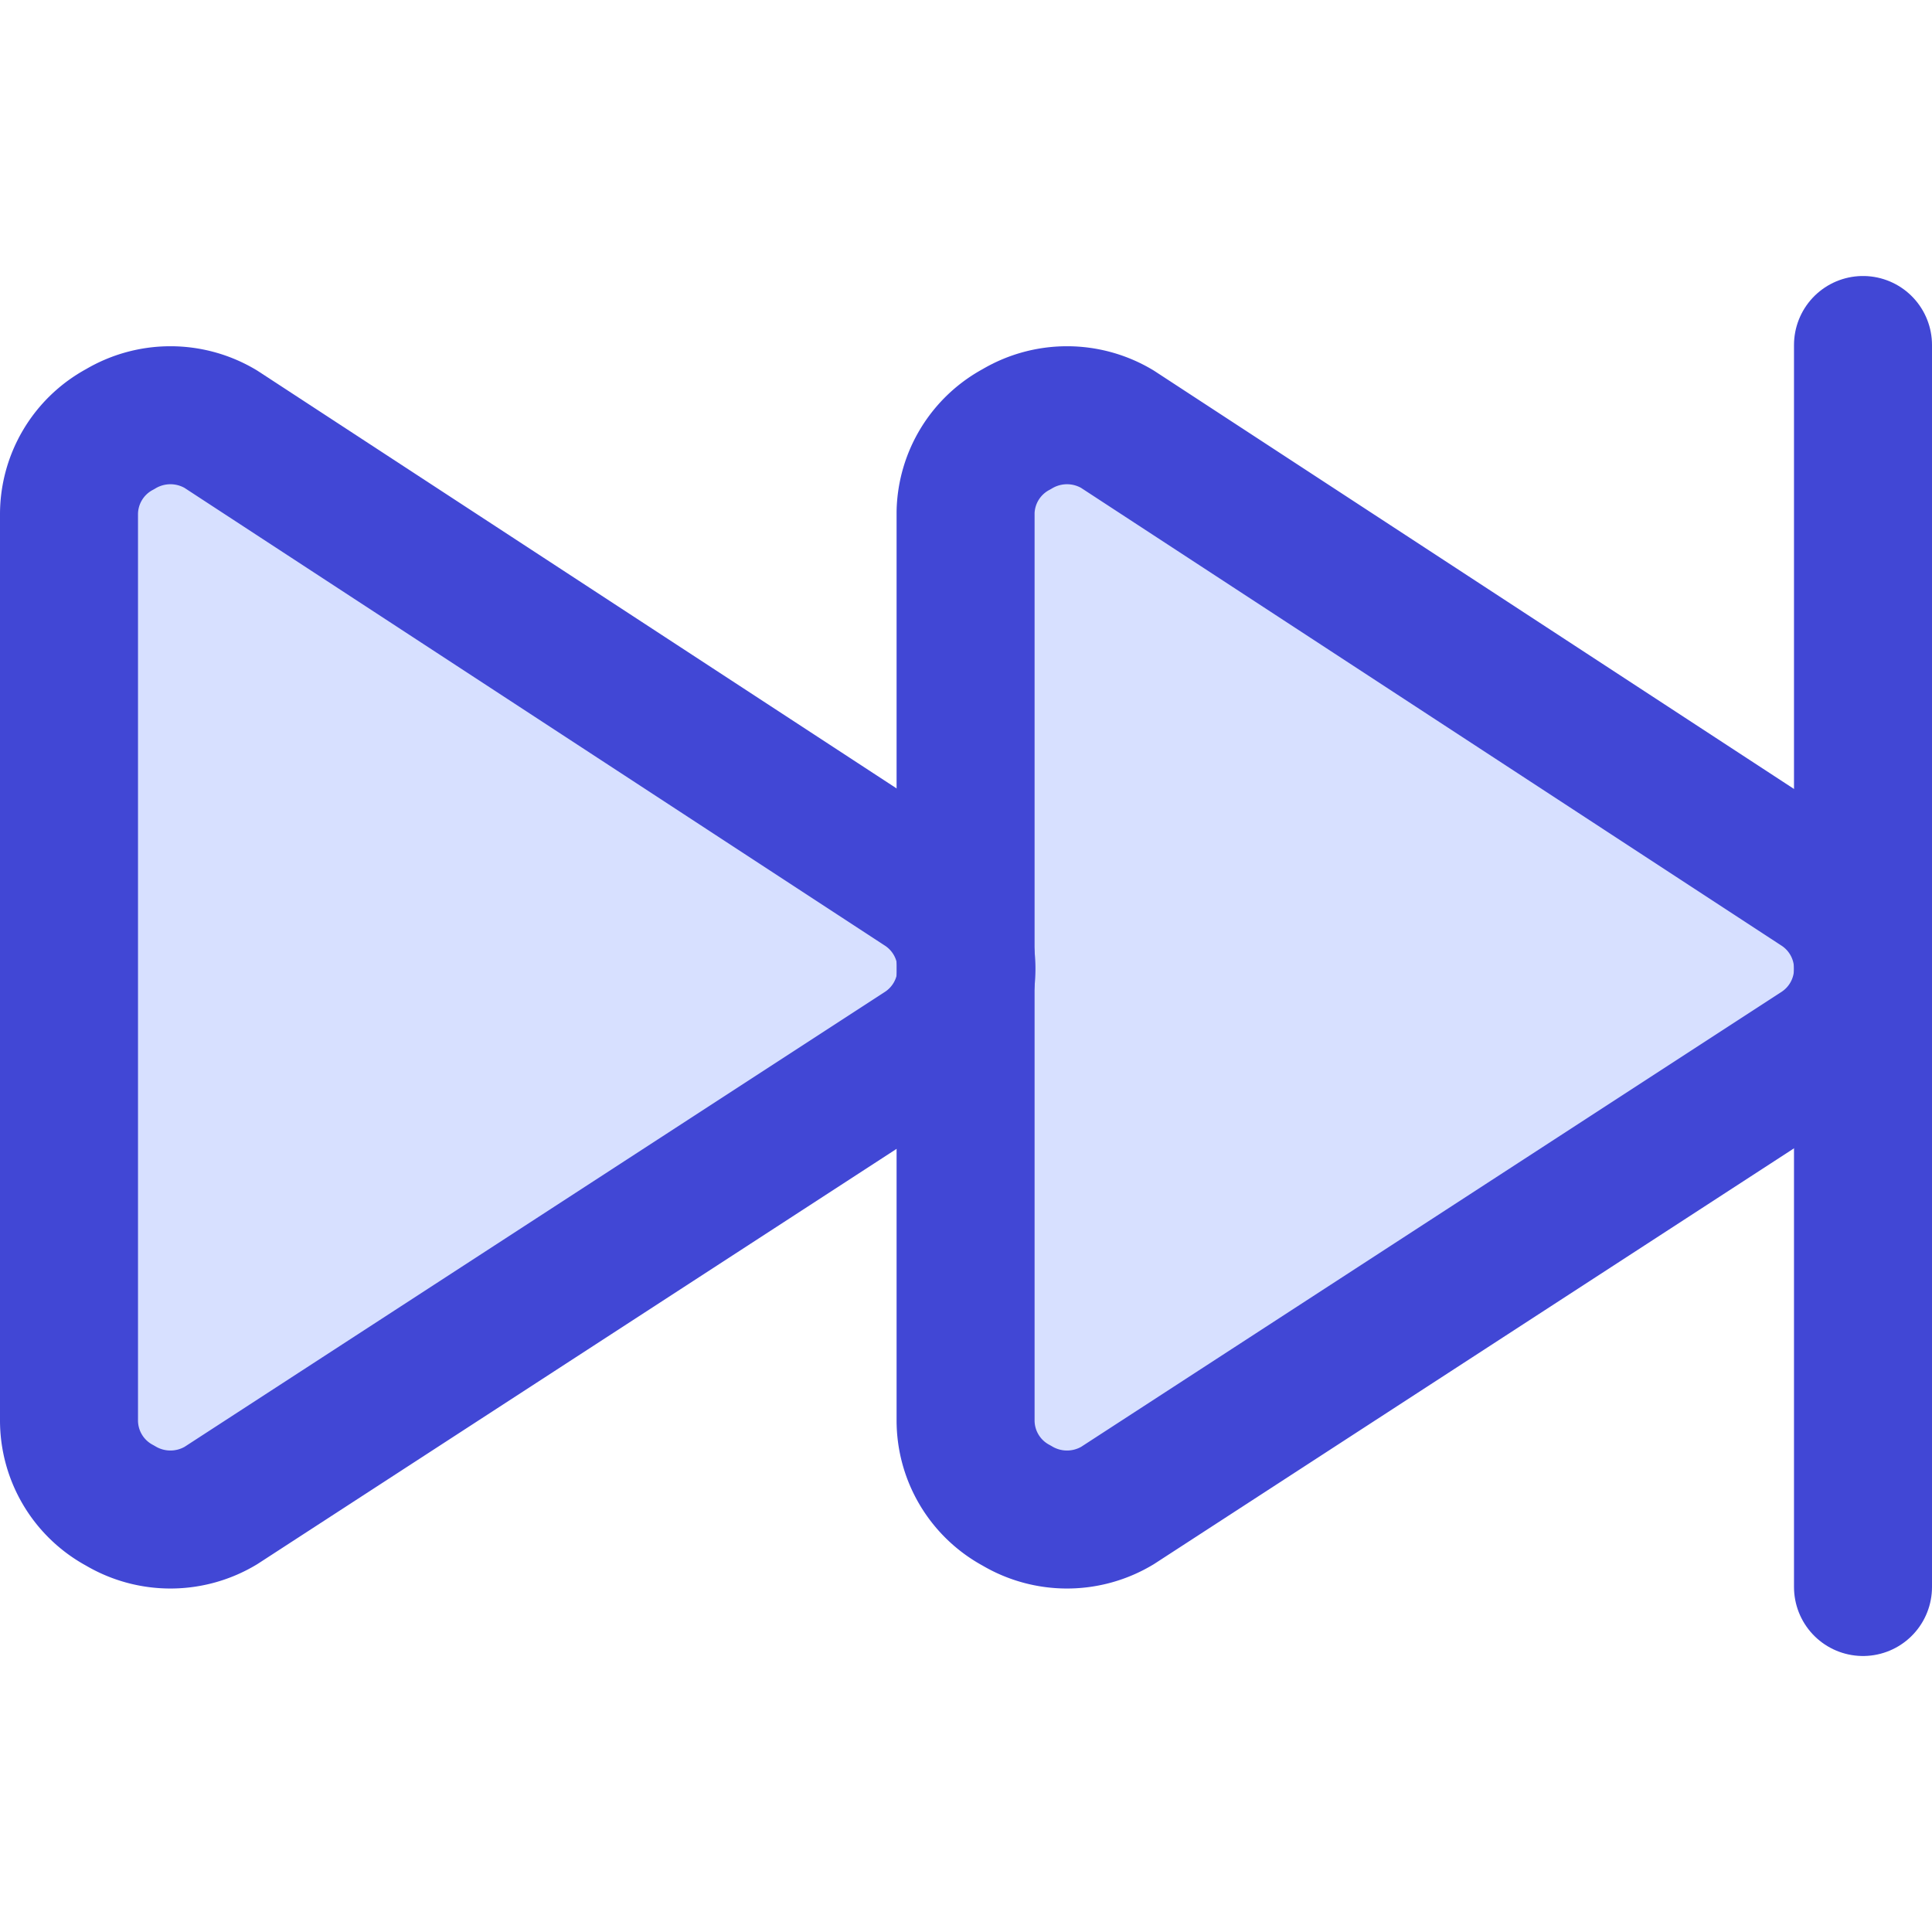 <svg xmlns="http://www.w3.org/2000/svg" fill="none" viewBox="0 0 14 14" id="Button-Fast-Forward-2--Streamline-Core"><desc>Button Fast Forward 2 Streamline Icon: https://streamlinehq.com</desc><g id="button-fast-forward-2--button-controls-fast-forward-movies-television-video-tv"><path id="Vector" fill="#d7e0ff" d="M0.5 10.29a0.7 0.7 0 0 0 0.37 0.62 0.71 0.71 0 0 0 0.73 0l5.08 -3.3a0.7 0.7 0 0 0 0 -1.18L1.6 3.11a0.71 0.71 0 0 0 -0.73 0 0.7 0.7 0 0 0 -0.37 0.62v6.56Z" stroke-width="1"></path><path id="Vector_2" fill="#d7e0ff" d="M6.997 10.29a0.7 0.7 0 0 0 0.37 0.62 0.71 0.71 0 0 0 0.73 0l5.08 -3.3a0.7 0.7 0 0 0 0 -1.18l-5.08 -3.32a0.71 0.71 0 0 0 -0.73 0 0.7 0.7 0 0 0 -0.37 0.6v6.58Z" stroke-width="1"></path><path id="Vector_3" stroke="#4147d5" stroke-linecap="round" stroke-linejoin="round" d="M0.5 10.29a0.7 0.7 0 0 0 0.37 0.62 0.71 0.71 0 0 0 0.73 0l5.08 -3.3a0.7 0.7 0 0 0 0 -1.18L1.6 3.11a0.71 0.71 0 0 0 -0.73 0 0.7 0.7 0 0 0 -0.37 0.62v6.56Z" stroke-width="1"></path><path id="Vector_4" stroke="#4147d5" stroke-linecap="round" stroke-linejoin="round" d="M6.997 10.29a0.7 0.7 0 0 0 0.37 0.62 0.71 0.71 0 0 0 0.73 0l5.08 -3.3a0.7 0.7 0 0 0 0 -1.18l-5.08 -3.32a0.71 0.71 0 0 0 -0.73 0 0.7 0.7 0 0 0 -0.37 0.6v6.58Z" stroke-width="1"></path><path id="Vector_5" stroke="#4147d5" stroke-linecap="round" stroke-linejoin="round" d="M13.5 2.5v9" stroke-width="1"></path></g></svg>